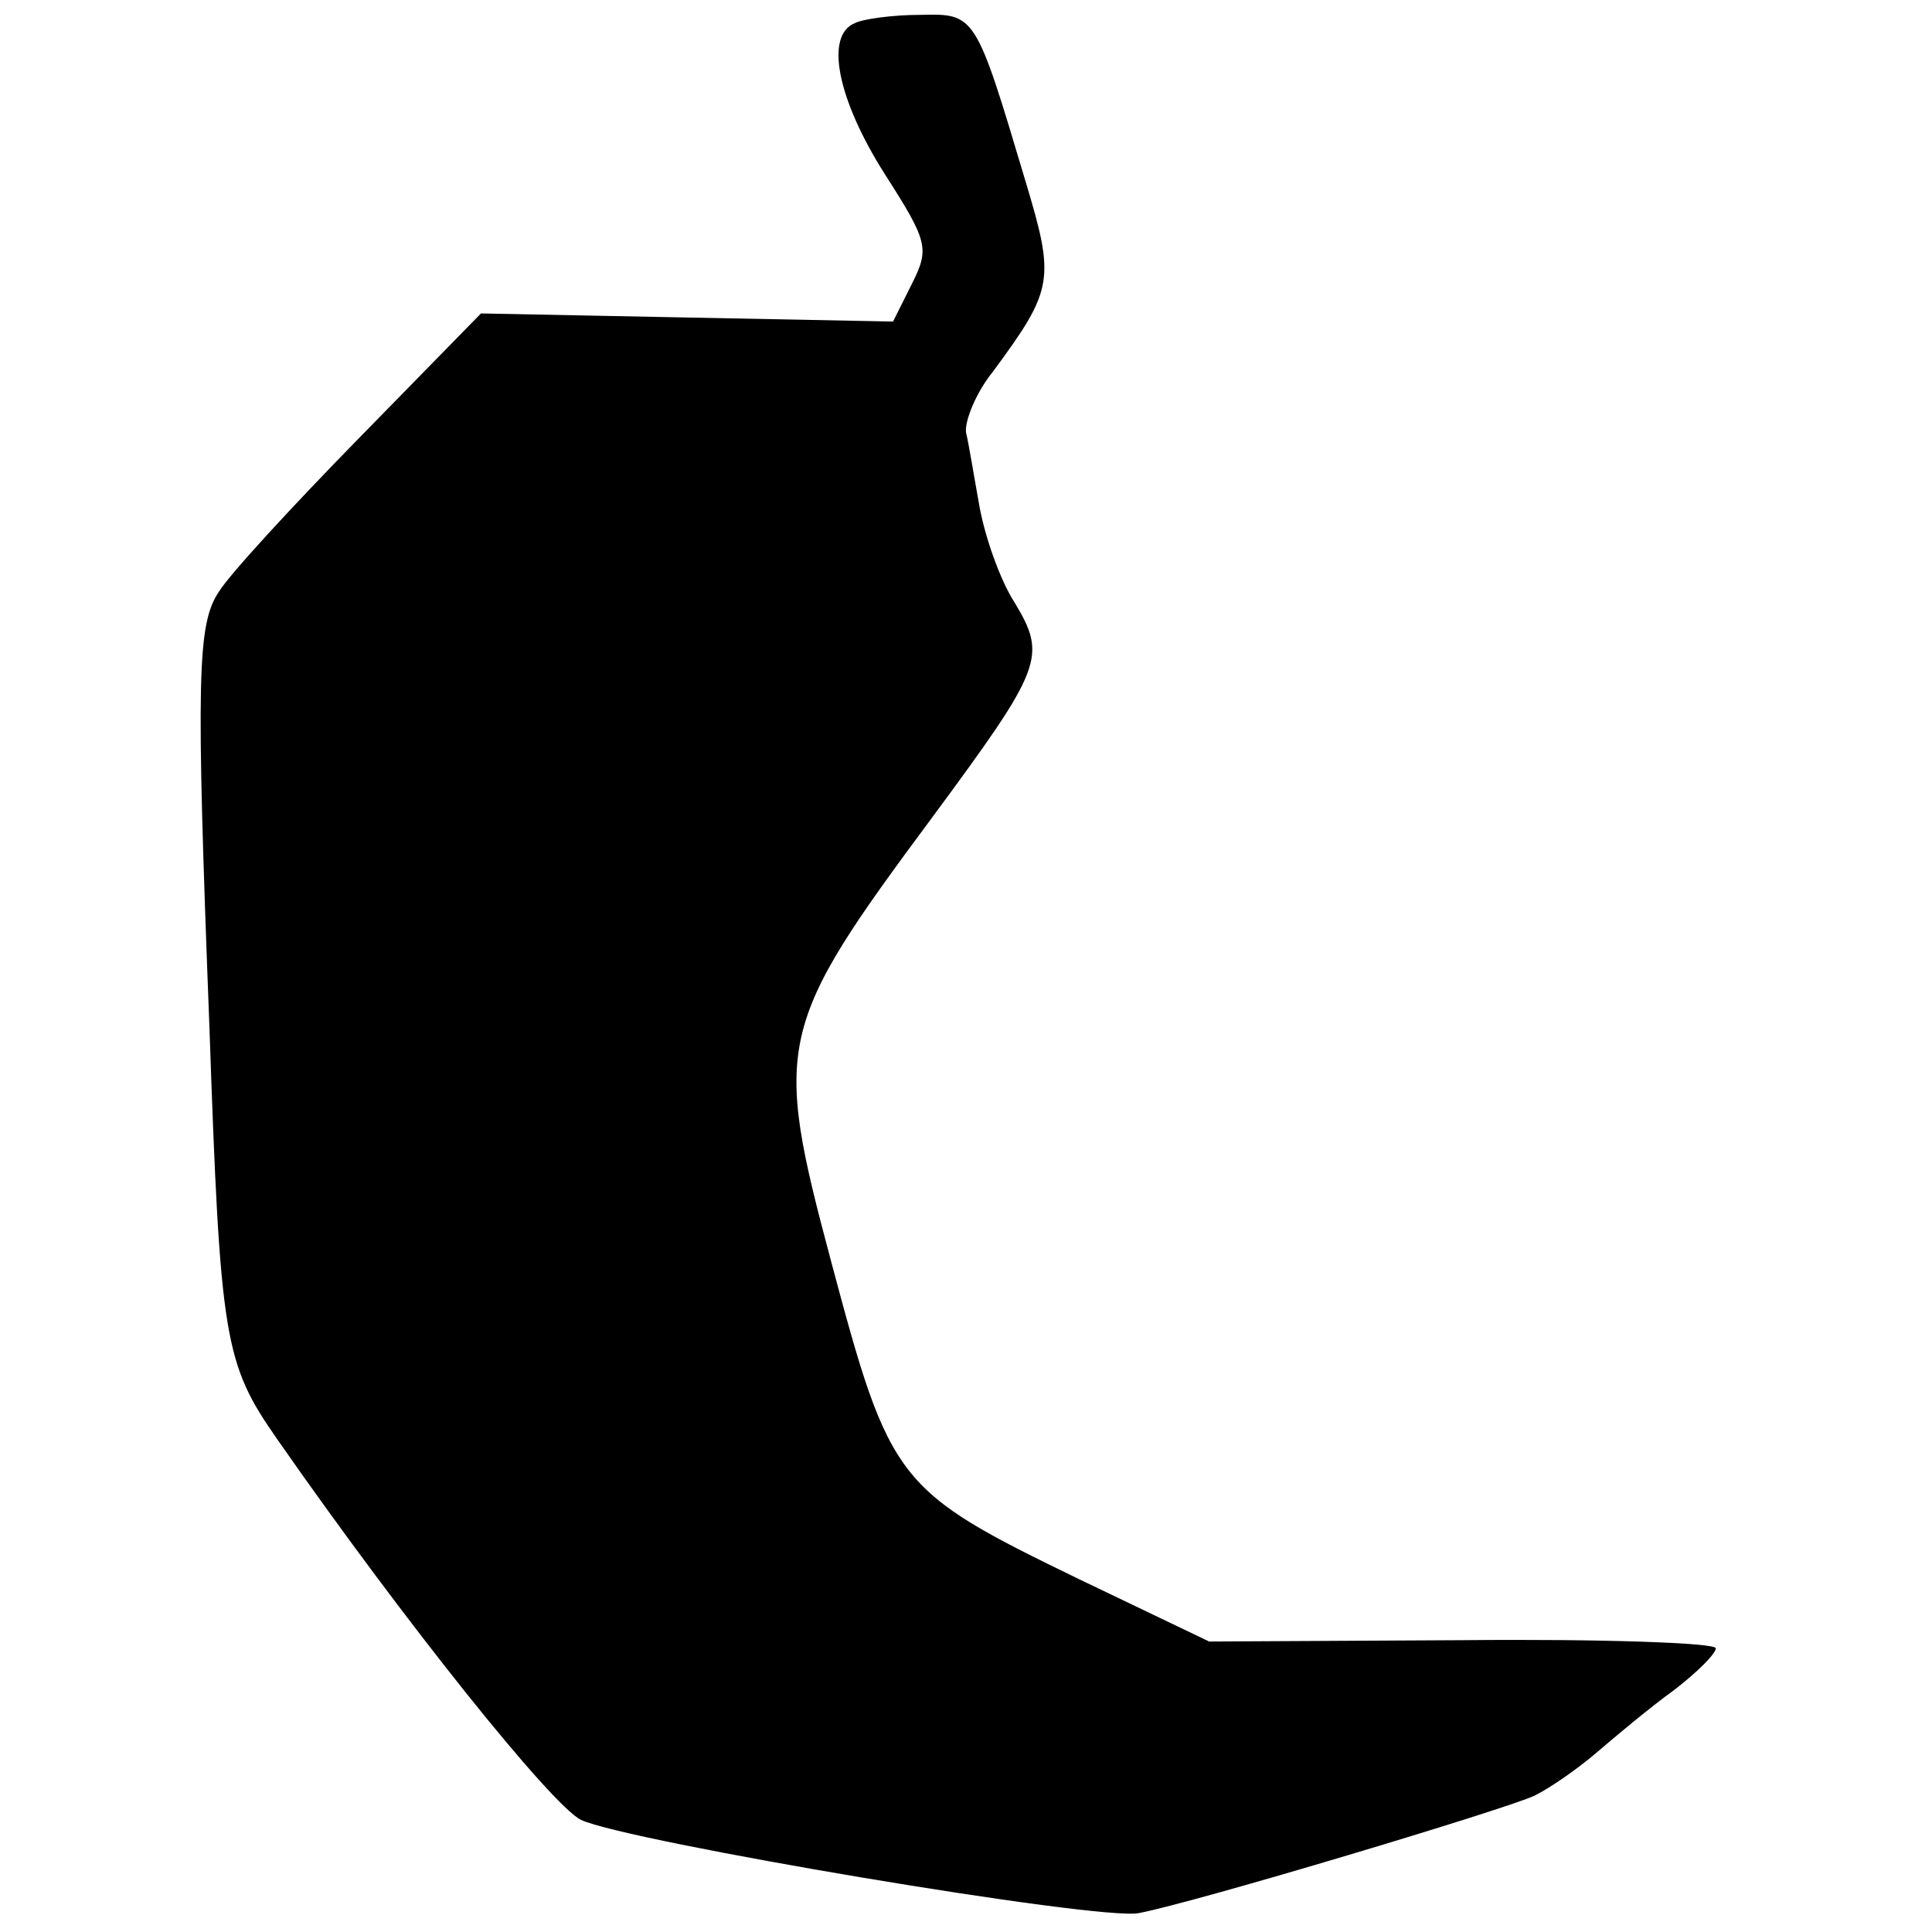 <?xml version="1.0" standalone="no"?>
<!DOCTYPE svg PUBLIC "-//W3C//DTD SVG 20010904//EN"
 "http://www.w3.org/TR/2001/REC-SVG-20010904/DTD/svg10.dtd">
<svg version="1.0" xmlns="http://www.w3.org/2000/svg"
 width="143pt" height="143pt" viewBox="0 0 143 143"
 preserveAspectRatio="xMidYMid meet">
<g transform="translate(0,143) scale(0.1,-0.1)"
fill="#000000" stroke="none">
<path d="M633 1413 c-23 -9 -13 -57 22 -112 32 -50 33 -55 20 -81 l-14 -28
-153 3 -152 3 -90 -92 c-49 -50 -96 -101 -104 -114 -16 -24 -17 -62 -7 -322 8
-232 11 -249 50 -305 94 -135 203 -271 225 -282 34 -16 384 -75 413 -69 42 8
272 77 293 87 12 6 32 20 46 32 14 12 39 33 57 46 17 13 31 27 31 31 0 4 -84
7 -187 6 l-188 -1 -96 46 c-136 66 -140 71 -184 236 -43 161 -40 173 75 328
82 111 85 119 61 159 -11 17 -22 49 -26 71 -4 22 -8 47 -10 55 -1 8 7 29 20
45 45 61 46 68 24 141 -37 124 -37 124 -78 123 -20 0 -42 -3 -48 -6z"/>
</g>
</svg>
